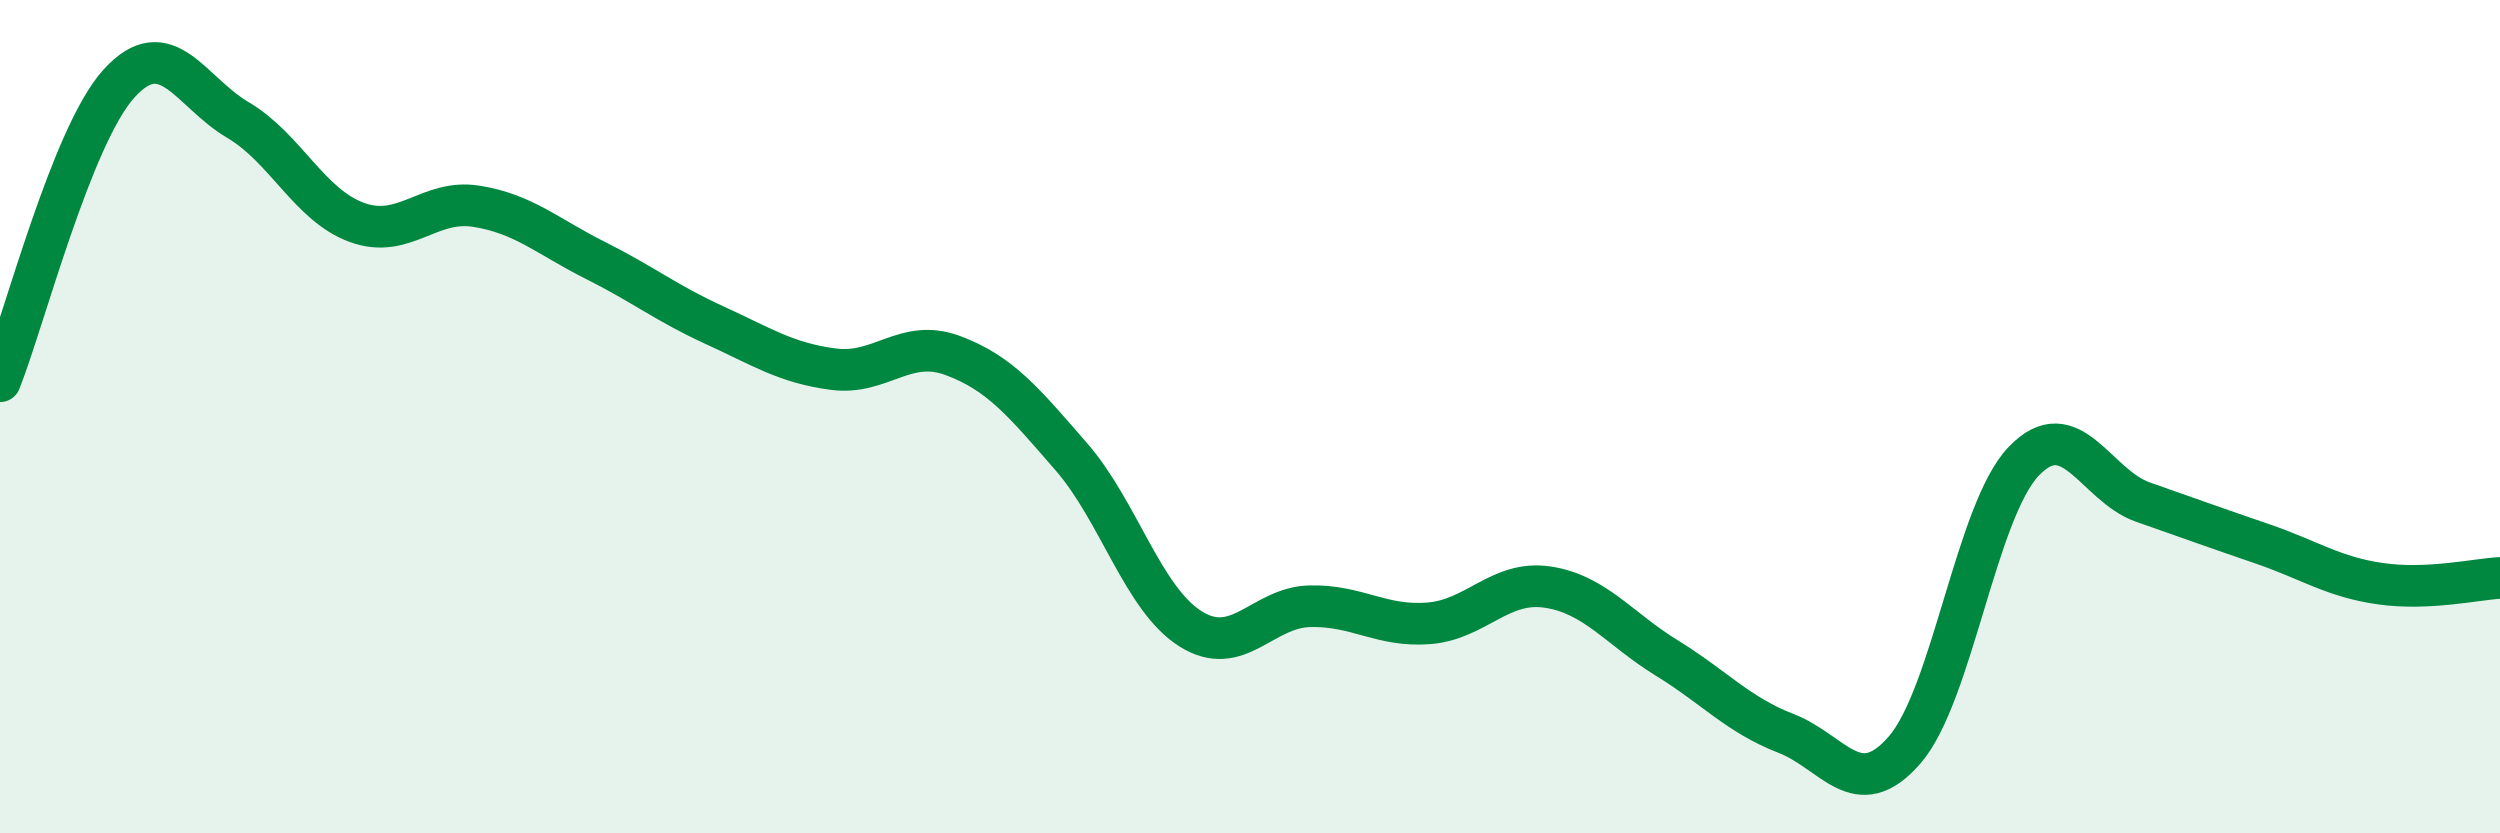 
    <svg width="60" height="20" viewBox="0 0 60 20" xmlns="http://www.w3.org/2000/svg">
      <path
        d="M 0,9.15 C 0.57,7.72 1.72,3.25 2.86,2 C 4,0.75 4.57,2.21 5.71,2.88 C 6.85,3.55 7.43,4.93 8.57,5.34 C 9.71,5.75 10.29,4.77 11.43,4.95 C 12.57,5.13 13.15,5.68 14.29,6.25 C 15.43,6.82 16,7.28 17.14,7.8 C 18.28,8.32 18.86,8.71 20,8.86 C 21.14,9.01 21.72,8.11 22.86,8.53 C 24,8.95 24.57,9.65 25.71,10.96 C 26.85,12.27 27.43,14.37 28.57,15.09 C 29.71,15.81 30.29,14.58 31.43,14.55 C 32.57,14.52 33.15,15.05 34.29,14.96 C 35.43,14.87 36,13.92 37.14,14.09 C 38.28,14.26 38.86,15.09 40,15.79 C 41.14,16.49 41.72,17.16 42.86,17.6 C 44,18.04 44.57,19.31 45.71,18 C 46.85,16.69 47.43,12.26 48.57,11.07 C 49.71,9.88 50.29,11.65 51.43,12.05 C 52.57,12.45 53.15,12.66 54.29,13.05 C 55.43,13.44 56,13.85 57.14,14.01 C 58.28,14.17 59.43,13.9 60,13.87L60 20L0 20Z"
        fill="#008740"
        opacity="0.1"
        stroke-linecap="round"
        stroke-linejoin="round"
      />
      <path
        d="M 0,9.15 C 0.57,7.72 1.72,3.25 2.86,2 C 4,0.75 4.57,2.21 5.71,2.88 C 6.85,3.55 7.43,4.93 8.57,5.34 C 9.71,5.75 10.29,4.77 11.43,4.95 C 12.57,5.13 13.15,5.68 14.29,6.25 C 15.43,6.82 16,7.28 17.14,7.8 C 18.28,8.32 18.86,8.71 20,8.86 C 21.14,9.01 21.72,8.11 22.86,8.53 C 24,8.95 24.57,9.65 25.71,10.96 C 26.85,12.27 27.43,14.37 28.57,15.09 C 29.71,15.81 30.29,14.58 31.43,14.55 C 32.57,14.52 33.15,15.05 34.29,14.96 C 35.43,14.87 36,13.92 37.14,14.09 C 38.28,14.26 38.86,15.09 40,15.79 C 41.14,16.49 41.72,17.16 42.86,17.6 C 44,18.04 44.57,19.31 45.71,18 C 46.85,16.69 47.43,12.26 48.57,11.07 C 49.71,9.88 50.29,11.65 51.43,12.05 C 52.57,12.45 53.15,12.66 54.29,13.05 C 55.43,13.44 56,13.85 57.14,14.01 C 58.28,14.17 59.43,13.9 60,13.87"
        stroke="#008740"
        stroke-width="1"
        fill="none"
        stroke-linecap="round"
        stroke-linejoin="round"
      />
    </svg>
  